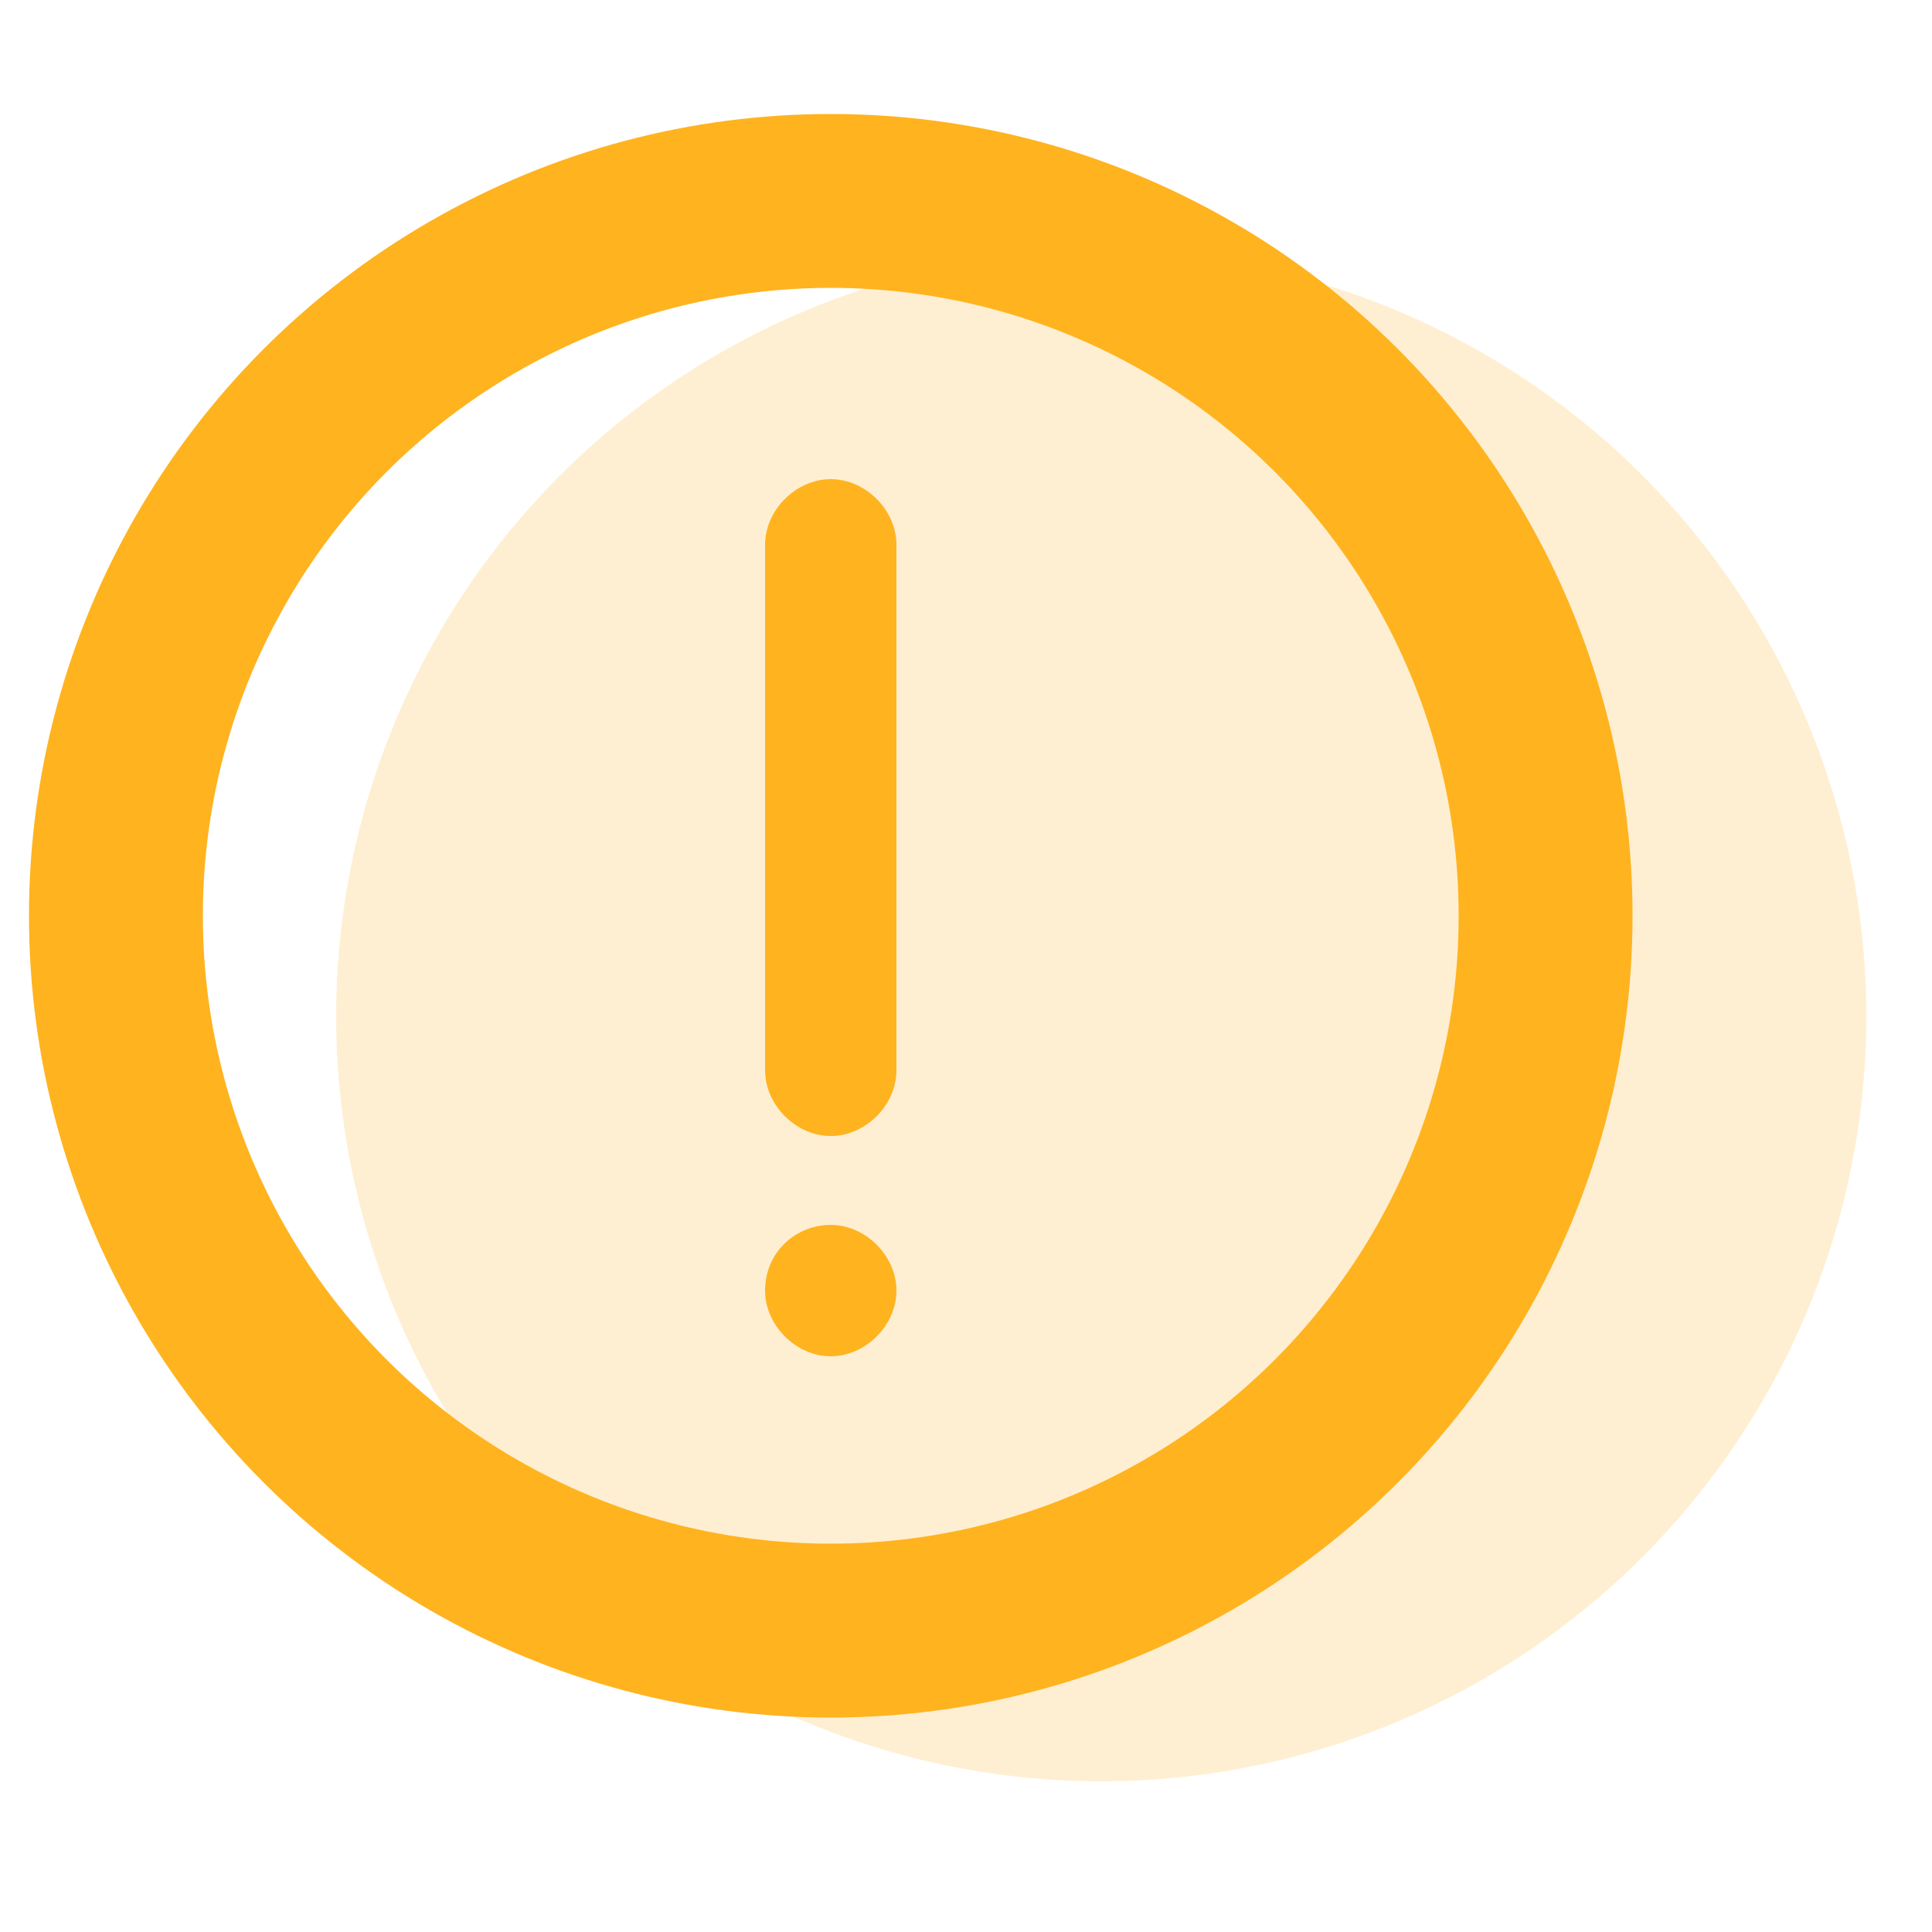 <?xml version="1.0" encoding="utf-8"?>
<!-- Generator: Adobe Illustrator 24.0.2, SVG Export Plug-In . SVG Version: 6.00 Build 0)  -->
<svg version="1.1" id="Capa_1" xmlns="http://www.w3.org/2000/svg" xmlns:xlink="http://www.w3.org/1999/xlink" x="0px" y="0px"
	 viewBox="0 0 50 50" style="enable-background:new 0 0 50 50;" xml:space="preserve">
<style type="text/css">
	.st0{opacity:0.2;fill:#FFB31F;enable-background:new    ;}
	.st1{fill:none;}
	.st2{fill:none;stroke:#FFB31F;stroke-width:4.5;}
	.st3{fill:#FFB31F;}
</style>
<circle id="Elipse_68" class="st0" cx="28.5" cy="26.3" r="19.8"/>
<g id="Grupo_426" transform="translate(-243 -244)">
	<g id="Elipse_67" transform="translate(243 244)">
		<circle class="st1" cx="21.5" cy="23.7" r="19.8"/>
		<circle class="st2" cx="21.5" cy="23.7" r="18.5"/>
	</g>
	<path id="Rectángulo_394" class="st3" d="M264.5,256.4L264.5,256.4c0.9,0,1.7,0.8,1.7,1.7v13.6c0,0.9-0.8,1.7-1.7,1.7l0,0
		c-0.9,0-1.7-0.8-1.7-1.7v-13.6C262.8,257.2,263.6,256.4,264.5,256.4z"/>
	<path id="Rectángulo_395" class="st3" d="M264.5,275.7L264.5,275.7c0.9,0,1.7,0.8,1.7,1.7l0,0c0,0.9-0.8,1.7-1.7,1.7l0,0
		c-0.9,0-1.7-0.8-1.7-1.7l0,0C262.8,276.4,263.6,275.7,264.5,275.7z"/>
</g>
</svg>
